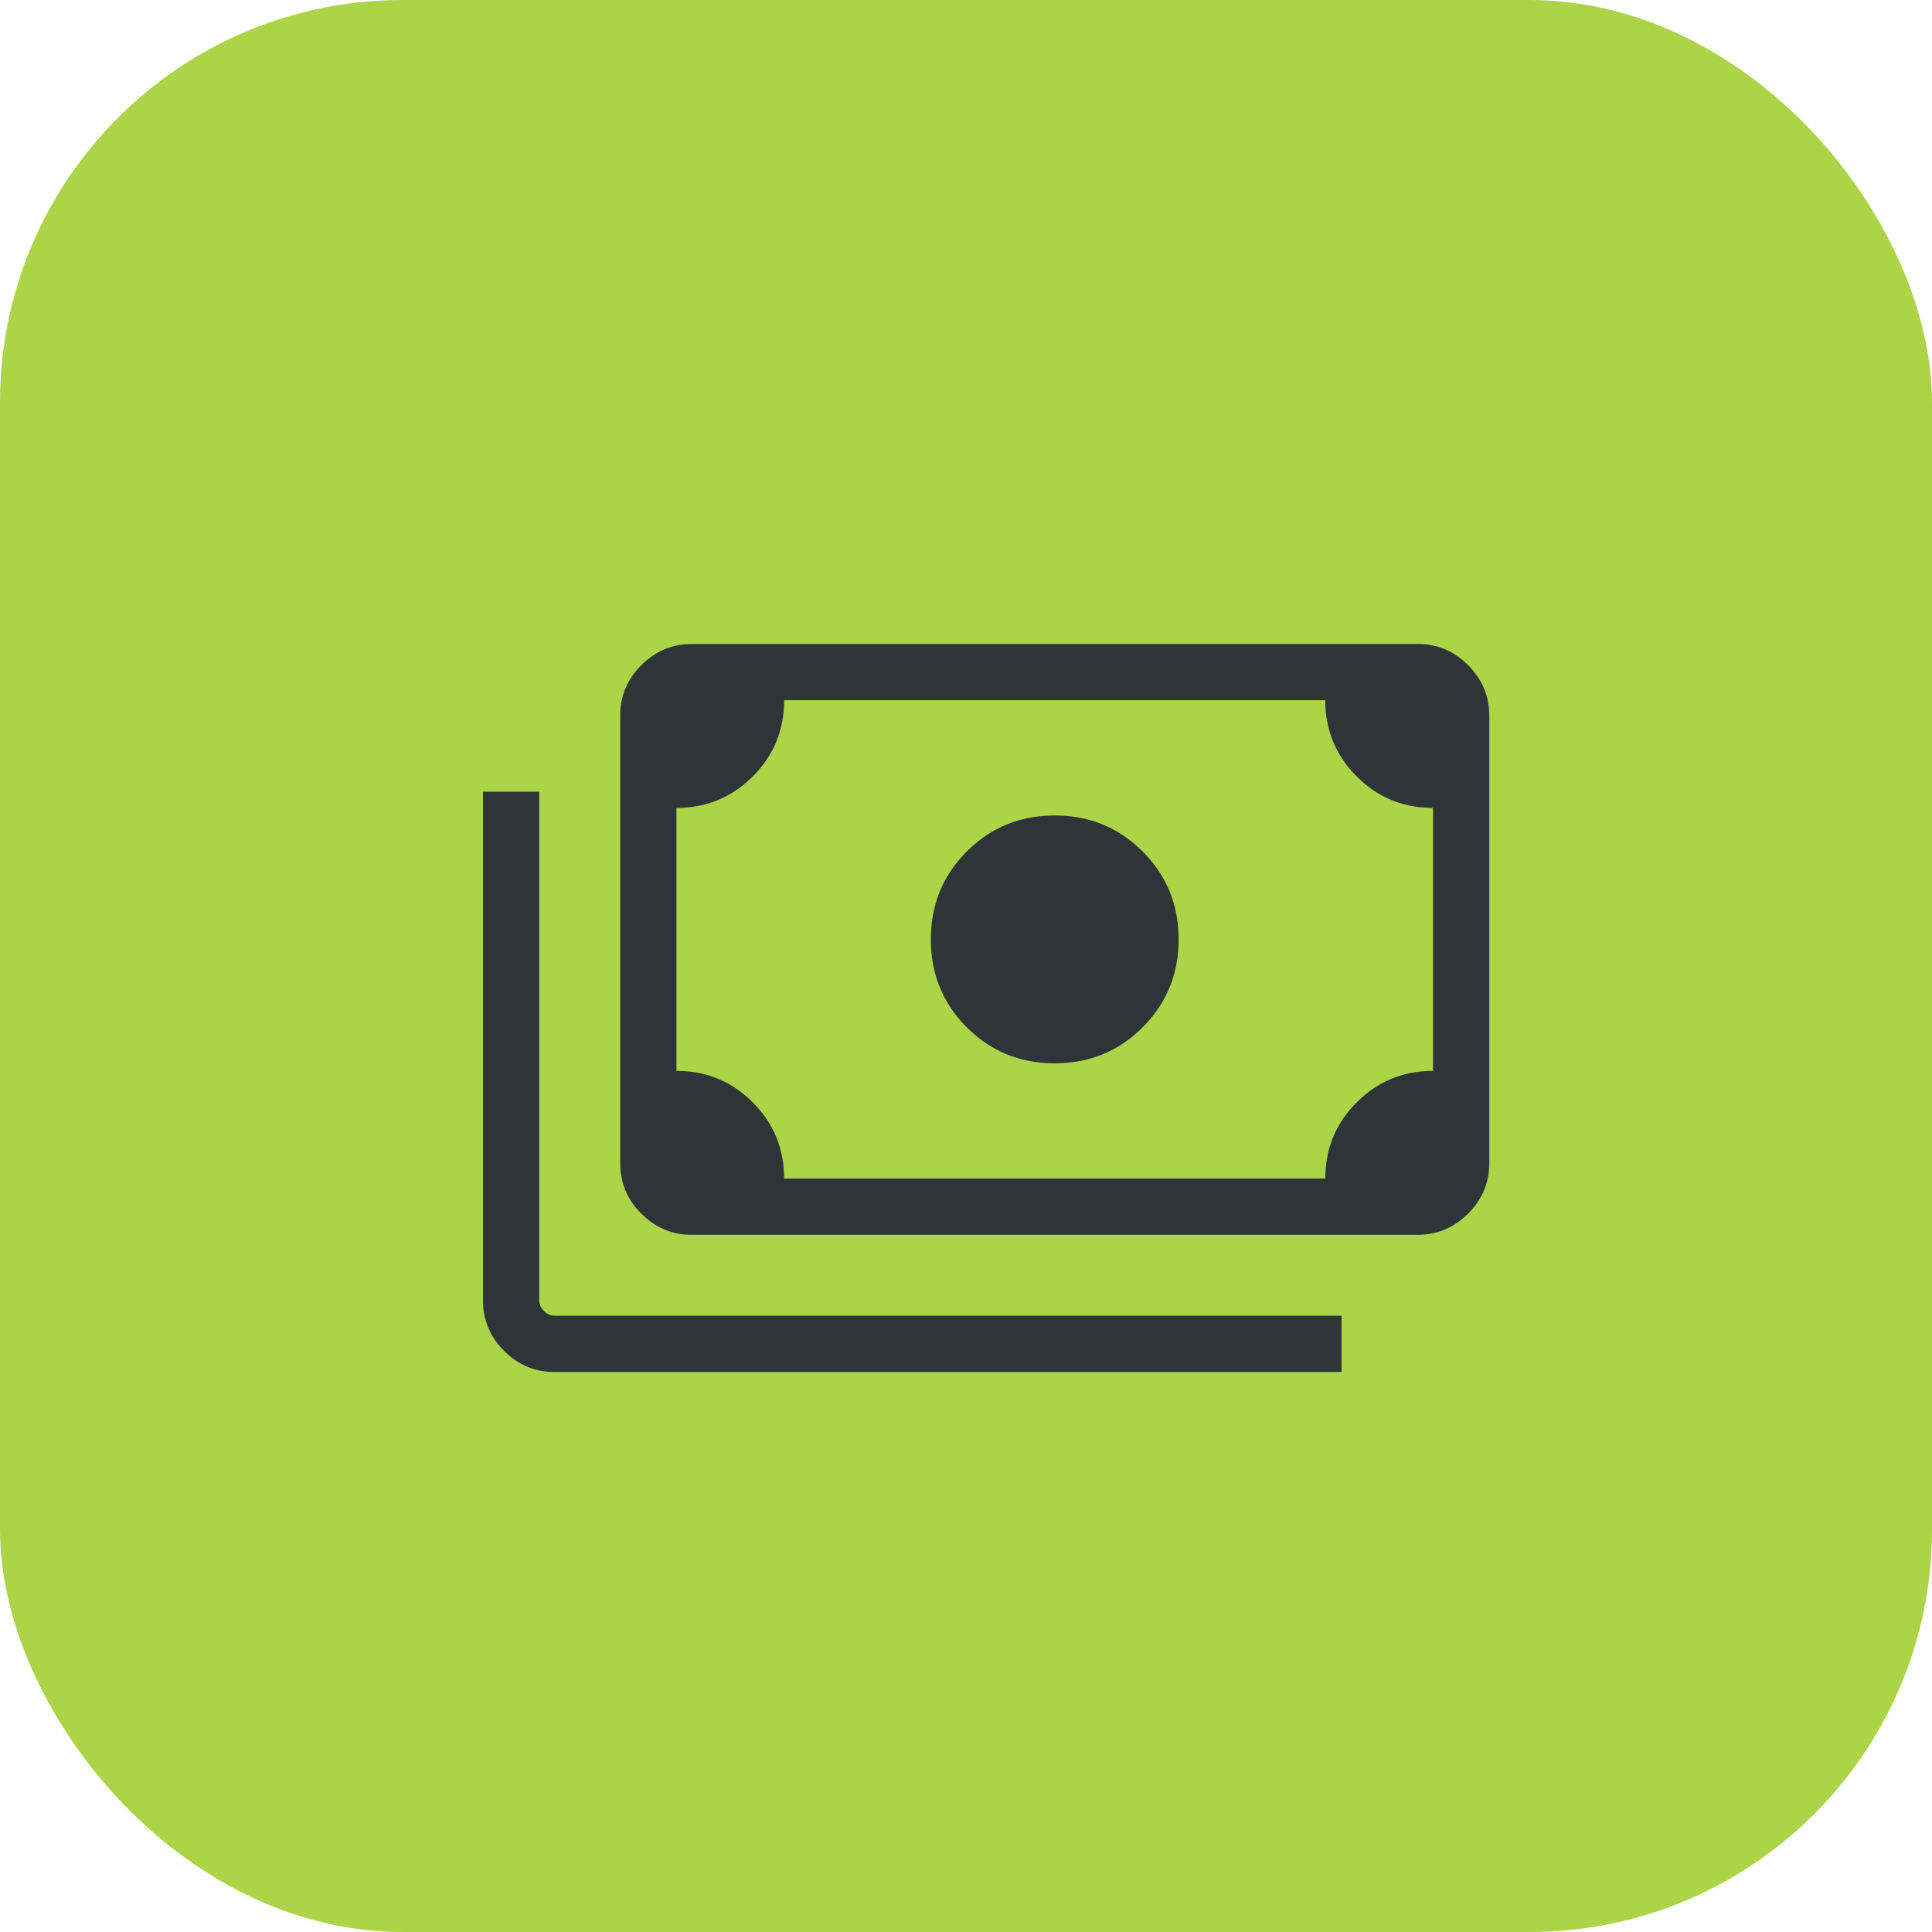 <svg width="48" height="48" viewBox="0 0 48 48" xmlns="http://www.w3.org/2000/svg">
    <g fill="none" fill-rule="evenodd">
        <rect fill="#ABD447" width="48" height="48" rx="10"/>
        <path d="M26.204 26.417c-.86 0-1.588-.298-2.184-.894-.595-.596-.893-1.324-.893-2.184 0-.86.298-1.588.893-2.184.596-.596 1.324-.894 2.184-.894.86 0 1.589.298 2.184.894.596.596.894 1.324.894 2.184 0 .86-.298 1.588-.894 2.184-.595.596-1.323.894-2.184.894zm-9.02 4.261c-.482 0-.898-.175-1.249-.526a1.708 1.708 0 0 1-.526-1.25V17.776c0-.483.175-.9.526-1.25.351-.35.767-.526 1.25-.526h18.04c.482 0 .898.175 1.249.526.35.35.526.767.526 1.25v11.126c0 .482-.175.899-.526 1.25-.35.35-.767.526-1.25.526h-18.04zm2.297-1.397h13.447c0-.743.26-1.375.782-1.895.52-.52 1.152-.78 1.893-.78v-6.534c-.743 0-1.375-.26-1.895-.782a2.582 2.582 0 0 1-.78-1.893H19.481c0 .743-.26 1.375-.782 1.895-.52.52-1.152.78-1.893.78v6.534c.743 0 1.375.26 1.895.782.52.52.78 1.152.78 1.893zm13.85 4.806H13.775c-.483 0-.9-.175-1.25-.526A1.708 1.708 0 0 1 12 32.31V19.67h1.397V32.31c0 .095.04.182.118.261a.362.362 0 0 0 .26.118H33.33v1.397zm-16.146-4.806h-.38V17.397h.38a.365.365 0 0 0-.267.112.365.365 0 0 0-.112.267v11.126c0 .103.037.192.112.267a.365.365 0 0 0 .267.112z" fill="#2F3438" fill-rule="nonzero"/>
    </g>
</svg>
